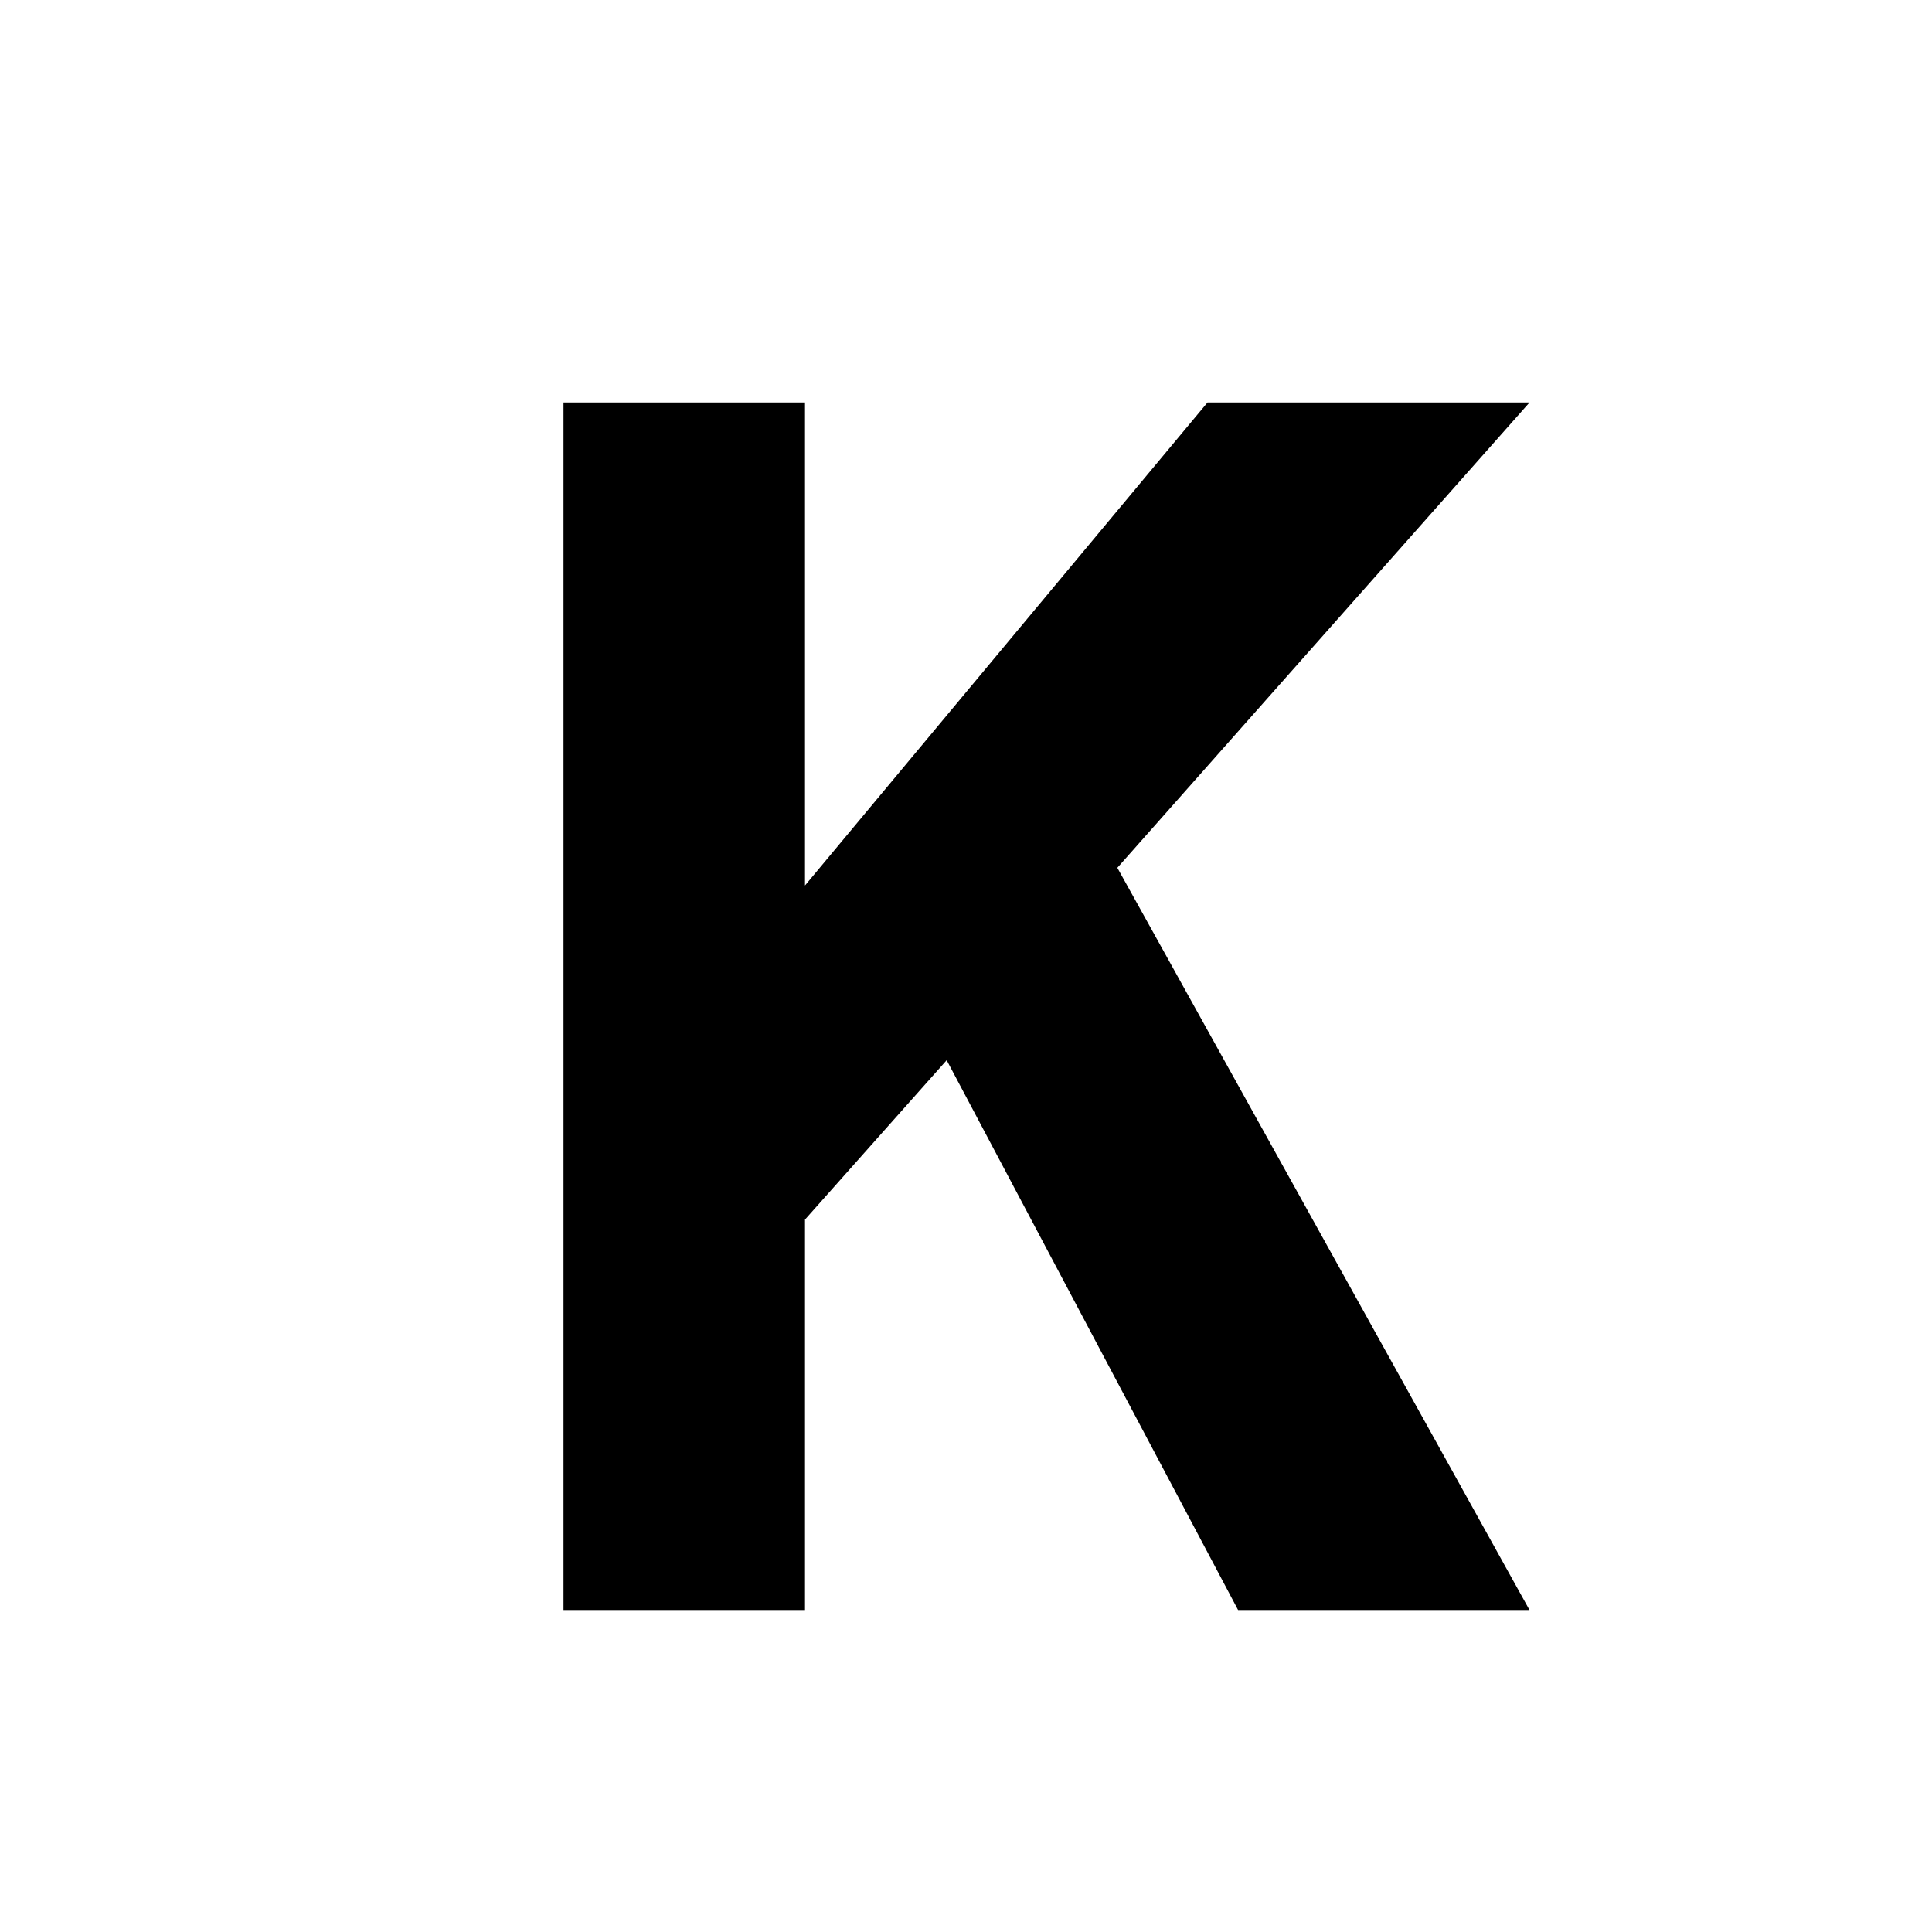 <?xml version="1.0" encoding="utf-8"?>
<!-- Generator: www.svgicons.com -->
<svg xmlns="http://www.w3.org/2000/svg" width="800" height="800" viewBox="0 0 24 24">
<path fill="currentColor" d="M7 5h3v6l5-6h4l-5.12 5.78L19 20h-3.62l-3.62-6.83L10 15.15V20H7z"/>
</svg>